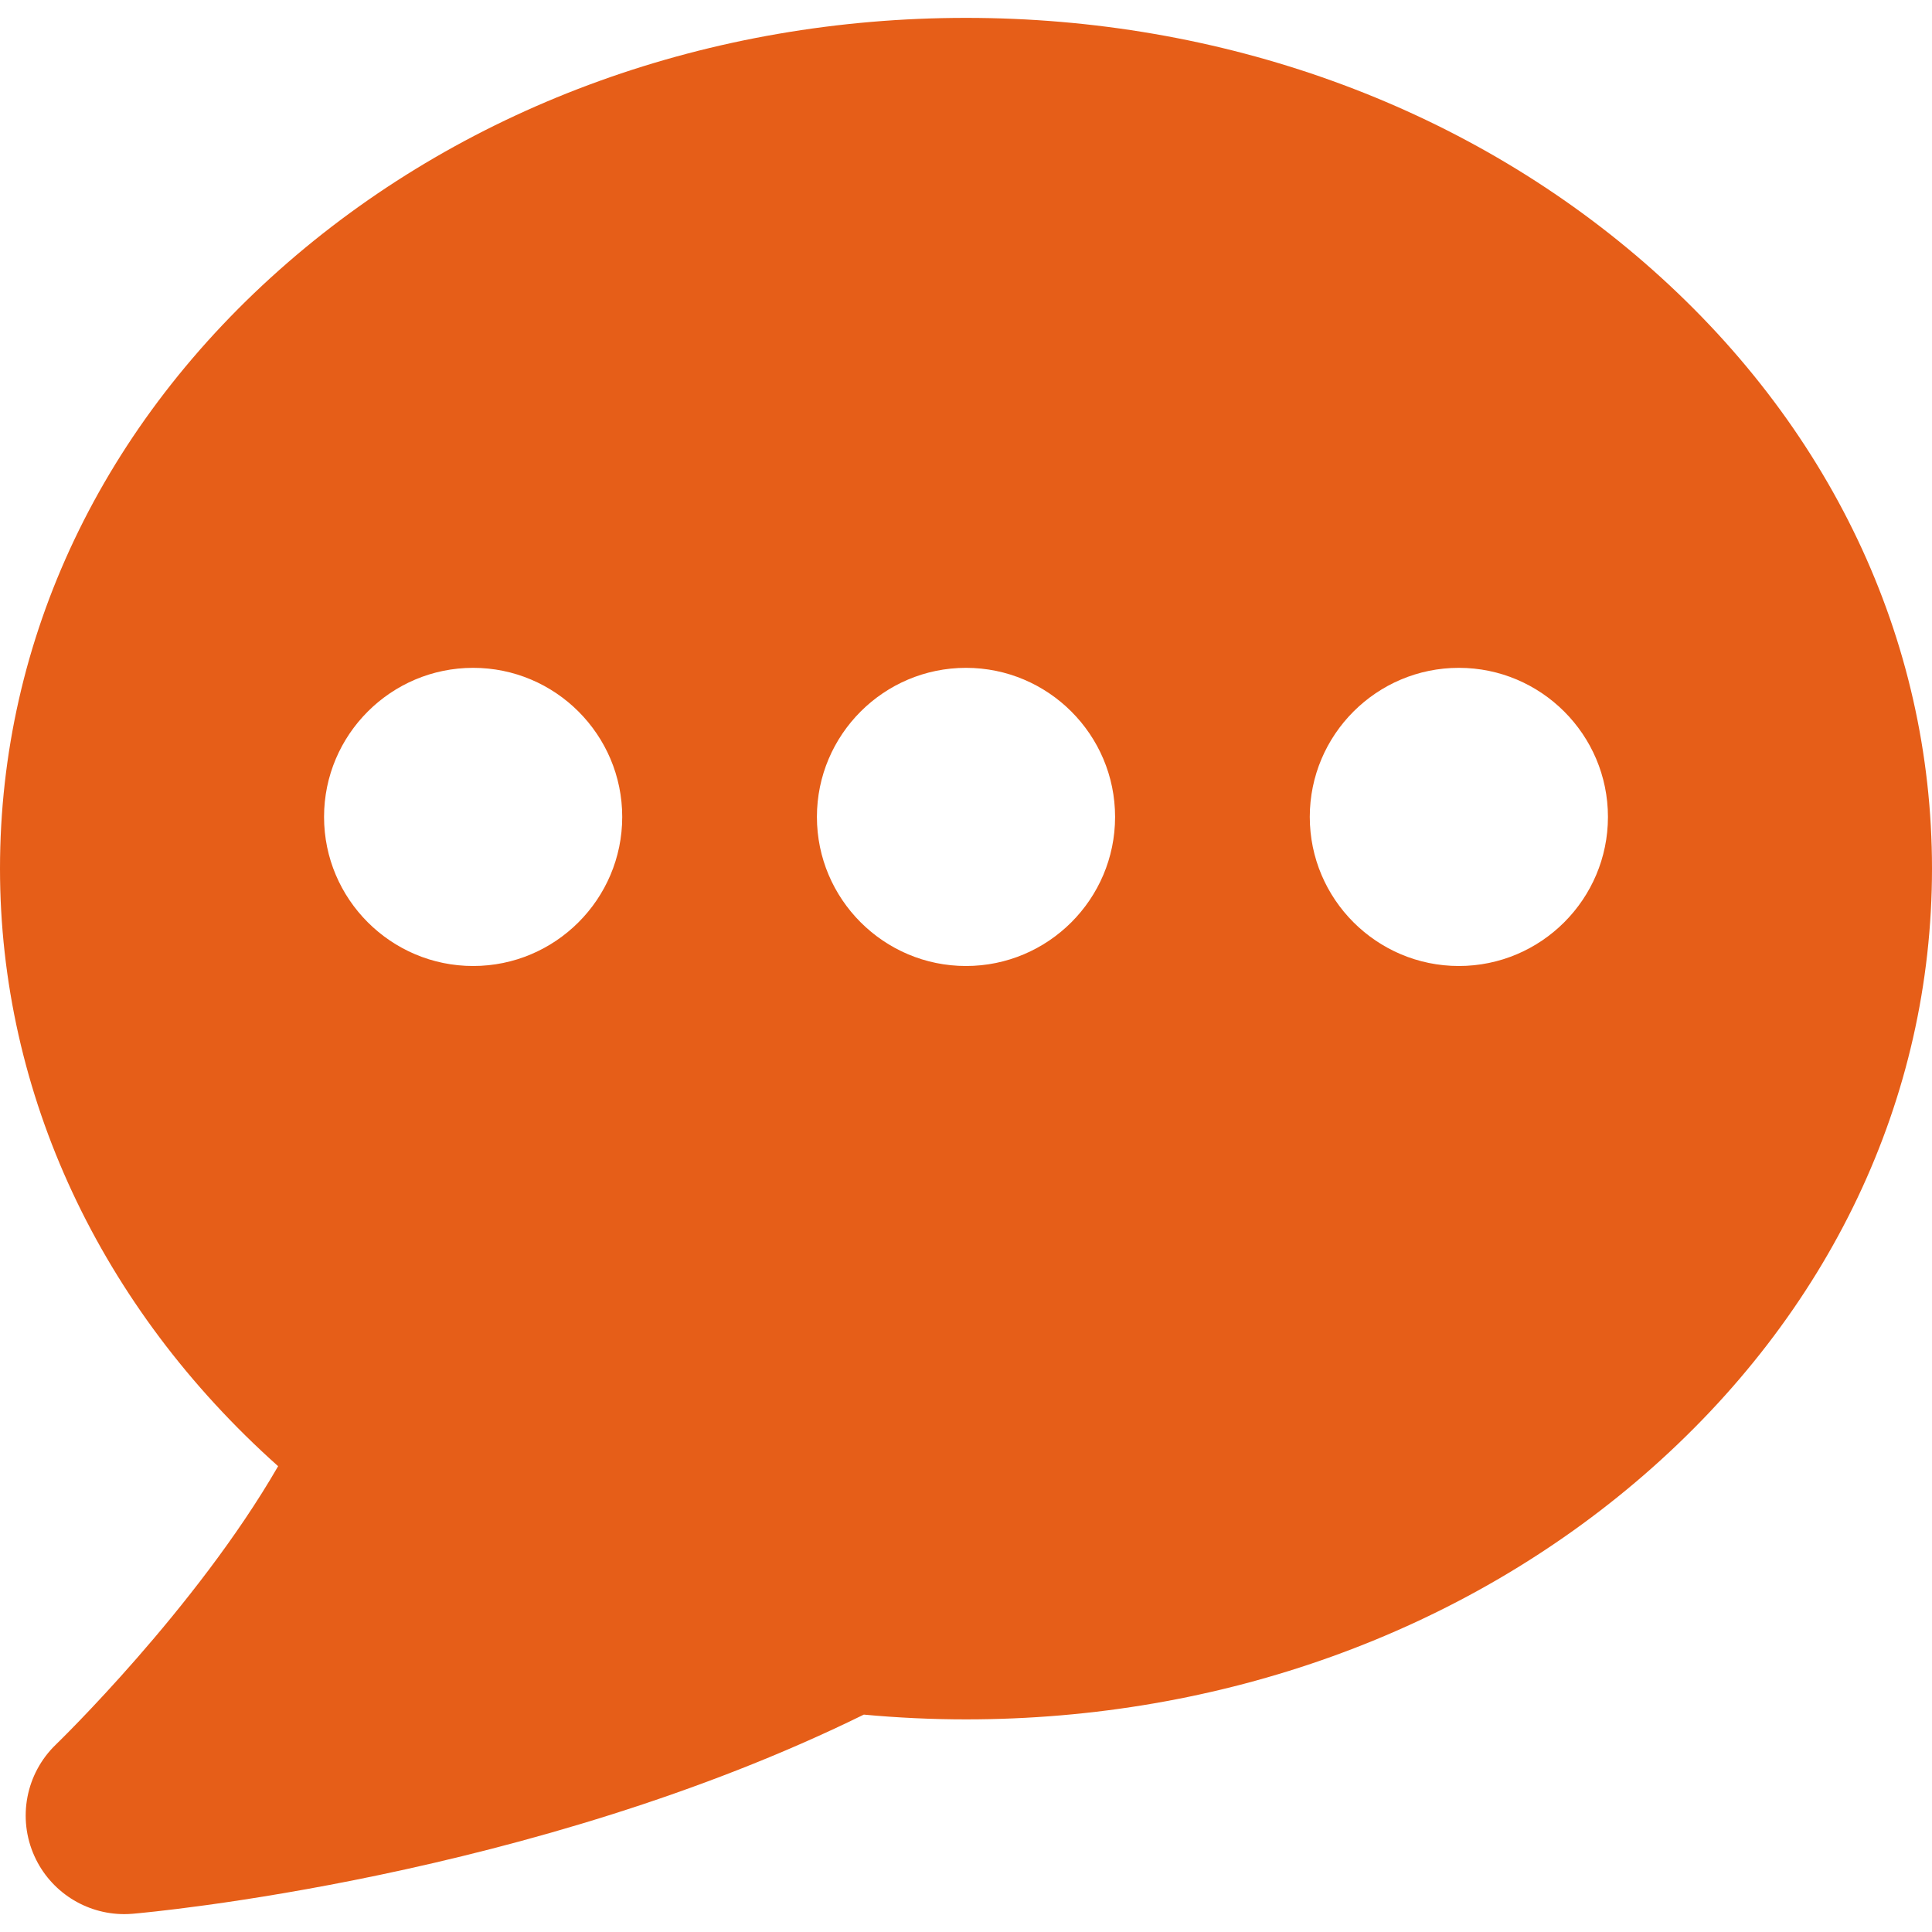 <?xml version="1.0" encoding="UTF-8"?> <svg xmlns="http://www.w3.org/2000/svg" xmlns:xlink="http://www.w3.org/1999/xlink" xmlns:svgjs="http://svgjs.com/svgjs" width="512" height="512" x="0" y="0" viewBox="0 0 370 370" style="enable-background:new 0 0 512 512" xml:space="preserve" class=""> <g> <path xmlns="http://www.w3.org/2000/svg" style="" d="M314.834,50.23C280.024,20.045,233.915,3.423,185,3.423c-48.915,0-95.024,16.622-129.834,46.807 C19.593,81.077,0,122.317,0,166.351c0,43.132,19.228,84.073,53.263,114.441c-15.777,27.354-42.246,53.008-42.551,53.302 c-5.764,5.544-7.408,14.117-4.108,21.4c3.079,6.789,9.832,11.083,17.188,11.083c0.539,0,1.083-0.023,1.628-0.07 c3.169-0.273,76.435-6.887,140.011-38.139c6.518,0.605,13.079,0.912,19.57,0.912c48.915,0,95.024-16.623,129.834-46.807 C350.407,251.624,370,210.385,370,166.351C370,122.317,350.407,81.077,314.834,50.23z M90.611,185 c-15.741,0-28.551-12.808-28.551-28.551c0-15.742,12.81-28.55,28.551-28.55c15.744,0,28.551,12.808,28.551,28.55 C119.162,172.192,106.355,185,90.611,185z M185,185c-15.742,0-28.551-12.808-28.551-28.551c0-15.742,12.809-28.55,28.551-28.55 s28.551,12.808,28.551,28.55C213.551,172.192,200.742,185,185,185z M279.389,185c-15.744,0-28.551-12.808-28.551-28.551 c0-15.742,12.807-28.55,28.551-28.55c15.741,0,28.551,12.808,28.551,28.55C307.94,172.192,295.13,185,279.389,185z" fill="#e65e18" data-original="#101010" class=""></path> <g xmlns="http://www.w3.org/2000/svg"> </g> <g xmlns="http://www.w3.org/2000/svg"> </g> <g xmlns="http://www.w3.org/2000/svg"> </g> <g xmlns="http://www.w3.org/2000/svg"> </g> <g xmlns="http://www.w3.org/2000/svg"> </g> <g xmlns="http://www.w3.org/2000/svg"> </g> <g xmlns="http://www.w3.org/2000/svg"> </g> <g xmlns="http://www.w3.org/2000/svg"> </g> <g xmlns="http://www.w3.org/2000/svg"> </g> <g xmlns="http://www.w3.org/2000/svg"> </g> <g xmlns="http://www.w3.org/2000/svg"> </g> <g xmlns="http://www.w3.org/2000/svg"> </g> <g xmlns="http://www.w3.org/2000/svg"> </g> <g xmlns="http://www.w3.org/2000/svg"> </g> <g xmlns="http://www.w3.org/2000/svg"> </g> </g> </svg> 